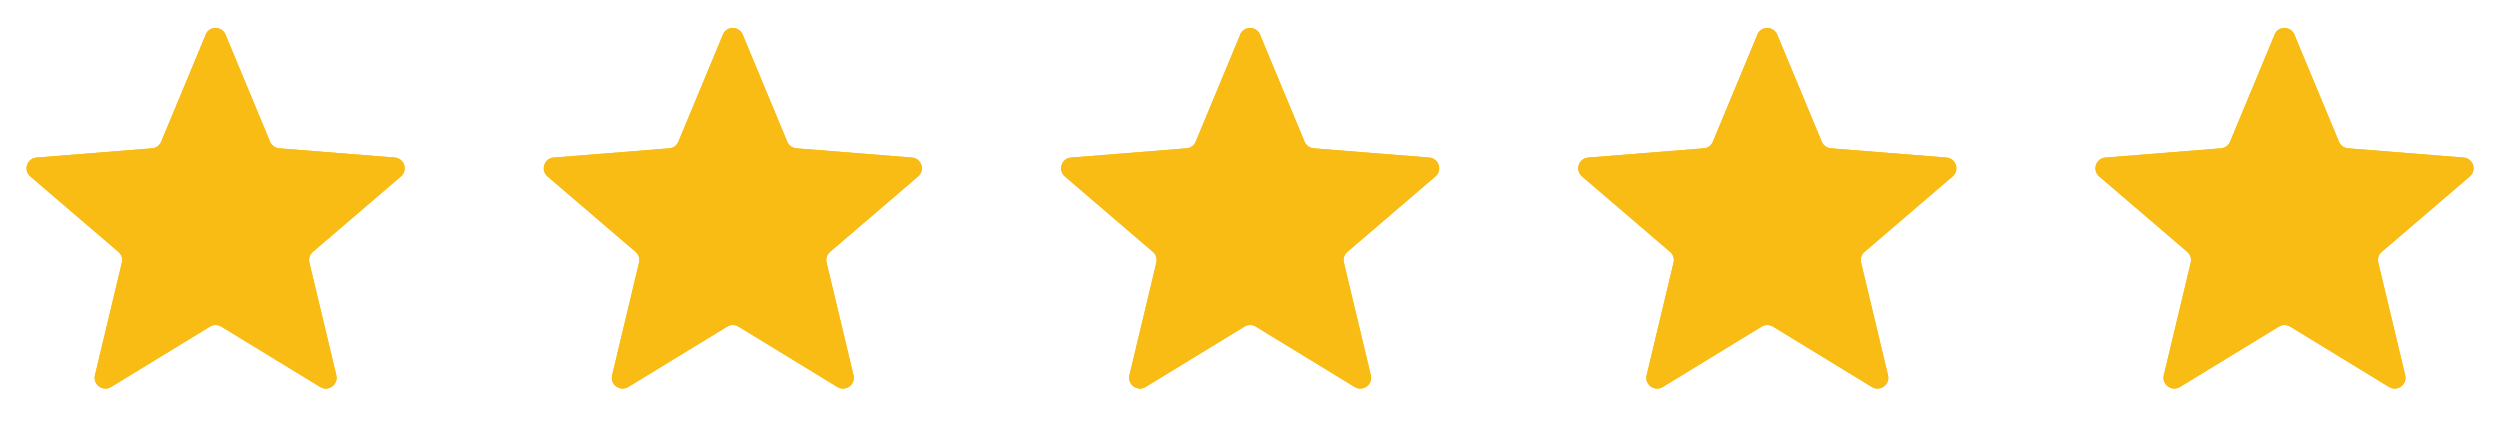<svg xmlns="http://www.w3.org/2000/svg" xmlns:xlink="http://www.w3.org/1999/xlink" xmlns:serif="http://www.serif.com/" width="100%" height="100%" viewBox="0 0 8000 1380" xml:space="preserve" style="fill-rule:evenodd;clip-rule:evenodd;stroke-linejoin:round;stroke-miterlimit:2;"><g><g><path d="M657.917,110.833c11.666,-28.333 52.083,-28.333 63.75,0l142.5,342.5c5,12.084 16.25,20 29.166,21.25l370,29.584c30.417,2.5 42.917,40.416 19.584,60.416l-281.667,241.25c-10,8.334 -14.167,21.667 -11.25,34.167l86.25,360.833c7.083,30 -25.417,53.334 -51.667,37.5l-316.666,-193.333c-10.834,-6.667 -25,-6.667 -35.834,0l-316.666,193.333c-26.25,15.834 -58.75,-7.5 -51.667,-37.5l86.25,-360.833c2.917,-12.5 -1.25,-25.833 -11.25,-34.167l-281.667,-241.25c-23.333,-20 -10.833,-57.916 19.584,-60.416l370,-29.584c12.916,-0.833 24.166,-9.166 29.166,-21.25l142.5,-342.5l-0.416,0Z" style="fill:#f9bc15;fill-rule:nonzero;"></path><g><path d="M657.917,110.833c11.666,-28.333 52.083,-28.333 63.75,0l142.5,342.5c5,12.084 16.25,20 29.166,21.25l370,29.584c30.417,2.5 42.917,40.416 19.584,60.416l-281.667,241.25c-10,8.334 -14.167,21.667 -11.25,34.167l86.25,360.833c7.083,30 -25.417,53.334 -51.667,37.5l-316.666,-193.333c-10.834,-6.667 -25,-6.667 -35.834,0l-316.666,193.333c-26.25,15.834 -58.75,-7.5 -51.667,-37.5l86.25,-360.833c2.917,-12.5 -1.25,-25.833 -11.25,-34.167l-281.667,-241.25c-23.333,-20 -10.833,-57.916 19.584,-60.416l370,-29.584c12.916,-0.833 24.166,-9.166 29.166,-21.25l142.5,-342.5l-0.416,0Z" style="fill:#f9bc15;fill-rule:nonzero;"></path></g></g></g><g><g><path d="M2312.92,110.833c11.666,-28.333 52.083,-28.333 63.75,0l142.5,342.5c5,12.084 16.25,20 29.166,21.25l370,29.584c30.417,2.5 42.917,40.416 19.584,60.416l-281.667,241.25c-10,8.334 -14.167,21.667 -11.25,34.167l86.25,360.833c7.083,30 -25.417,53.334 -51.667,37.5l-316.666,-193.333c-10.834,-6.667 -25,-6.667 -35.834,0l-316.666,193.333c-26.25,15.834 -58.75,-7.5 -51.667,-37.5l86.25,-360.833c2.917,-12.5 -1.25,-25.833 -11.25,-34.167l-281.667,-241.25c-23.333,-20 -10.833,-57.916 19.584,-60.416l370,-29.584c12.916,-0.833 24.166,-9.166 29.166,-21.25l142.5,-342.5l-0.416,0Z" style="fill:#f9bc15;fill-rule:nonzero;"></path><g><path d="M2312.92,110.833c11.666,-28.333 52.083,-28.333 63.75,0l142.5,342.5c5,12.084 16.25,20 29.166,21.25l370,29.584c30.417,2.5 42.917,40.416 19.584,60.416l-281.667,241.25c-10,8.334 -14.167,21.667 -11.25,34.167l86.25,360.833c7.083,30 -25.417,53.334 -51.667,37.5l-316.666,-193.333c-10.834,-6.667 -25,-6.667 -35.834,0l-316.666,193.333c-26.25,15.834 -58.75,-7.5 -51.667,-37.5l86.25,-360.833c2.917,-12.5 -1.25,-25.833 -11.25,-34.167l-281.667,-241.25c-23.333,-20 -10.833,-57.916 19.584,-60.416l370,-29.584c12.916,-0.833 24.166,-9.166 29.166,-21.25l142.5,-342.5l-0.416,0Z" style="fill:#f9bc15;fill-rule:nonzero;"></path></g></g></g><g><g><path d="M3968.33,110.833c11.667,-28.333 52.084,-28.333 63.75,0l142.5,342.5c5,12.084 16.25,20 29.167,21.25l370,29.584c30.417,2.5 42.917,40.416 19.583,60.416l-281.666,241.25c-10,8.334 -14.167,21.667 -11.25,34.167l86.25,360.833c7.083,30 -25.417,53.334 -51.667,37.5l-316.667,-193.333c-10.833,-6.667 -25,-6.667 -35.833,0l-316.667,193.333c-26.25,15.834 -58.75,-7.5 -51.666,-37.5l86.25,-360.833c2.916,-12.5 -1.25,-25.833 -11.25,-34.167l-281.667,-241.25c-23.333,-20 -10.833,-57.916 19.583,-60.416l370,-29.584c12.917,-0.833 24.167,-9.166 29.167,-21.25l142.5,-342.5l-0.417,0Z" style="fill:#f9bc15;fill-rule:nonzero;"></path><g><path d="M3968.33,110.833c11.667,-28.333 52.084,-28.333 63.75,0l142.5,342.5c5,12.084 16.25,20 29.167,21.25l370,29.584c30.417,2.5 42.917,40.416 19.583,60.416l-281.666,241.25c-10,8.334 -14.167,21.667 -11.25,34.167l86.25,360.833c7.083,30 -25.417,53.334 -51.667,37.5l-316.667,-193.333c-10.833,-6.667 -25,-6.667 -35.833,0l-316.667,193.333c-26.25,15.834 -58.75,-7.5 -51.666,-37.5l86.25,-360.833c2.916,-12.5 -1.25,-25.833 -11.25,-34.167l-281.667,-241.25c-23.333,-20 -10.833,-57.916 19.583,-60.416l370,-29.584c12.917,-0.833 24.167,-9.166 29.167,-21.25l142.5,-342.5l-0.417,0Z" style="fill:#f9bc15;fill-rule:nonzero;"></path></g></g></g><g><g><path d="M5623.33,110.833c11.667,-28.333 52.084,-28.333 63.75,0l142.5,342.5c5,12.084 16.25,20 29.167,21.25l370,29.584c30.417,2.5 42.917,40.416 19.583,60.416l-281.666,241.25c-10,8.334 -14.167,21.667 -11.25,34.167l86.25,360.833c7.083,30 -25.417,53.334 -51.667,37.5l-316.667,-193.333c-10.833,-6.667 -25,-6.667 -35.833,0l-316.667,193.333c-26.25,15.834 -58.75,-7.5 -51.666,-37.5l86.25,-360.833c2.916,-12.5 -1.25,-25.833 -11.25,-34.167l-281.667,-241.25c-23.333,-20 -10.833,-57.916 19.583,-60.416l370,-29.584c12.917,-0.833 24.167,-9.166 29.167,-21.25l142.5,-342.5l-0.417,0Z" style="fill:#f9bc15;fill-rule:nonzero;"></path><g><path d="M5623.33,110.833c11.667,-28.333 52.084,-28.333 63.75,0l142.5,342.5c5,12.084 16.25,20 29.167,21.25l370,29.584c30.417,2.5 42.917,40.416 19.583,60.416l-281.666,241.25c-10,8.334 -14.167,21.667 -11.25,34.167l86.25,360.833c7.083,30 -25.417,53.334 -51.667,37.5l-316.667,-193.333c-10.833,-6.667 -25,-6.667 -35.833,0l-316.667,193.333c-26.25,15.834 -58.75,-7.5 -51.666,-37.5l86.25,-360.833c2.916,-12.5 -1.25,-25.833 -11.25,-34.167l-281.667,-241.25c-23.333,-20 -10.833,-57.916 19.583,-60.416l370,-29.584c12.917,-0.833 24.167,-9.166 29.167,-21.25l142.5,-342.5l-0.417,0Z" style="fill:#f9bc15;fill-rule:nonzero;"></path></g></g></g><g><g><path d="M7278.33,110.833c11.667,-28.333 52.084,-28.333 63.75,0l142.5,342.5c5,12.084 16.25,20 29.167,21.25l370,29.584c30.417,2.5 42.917,40.416 19.583,60.416l-281.666,241.25c-10,8.334 -14.167,21.667 -11.25,34.167l86.25,360.833c7.083,30 -25.417,53.334 -51.667,37.5l-316.667,-193.333c-10.833,-6.667 -25,-6.667 -35.833,0l-316.667,193.333c-26.25,15.834 -58.75,-7.5 -51.666,-37.5l86.25,-360.833c2.916,-12.5 -1.25,-25.833 -11.25,-34.167l-281.667,-241.25c-23.333,-20 -10.833,-57.916 19.583,-60.416l370,-29.584c12.917,-0.833 24.167,-9.166 29.167,-21.25l142.5,-342.5l-0.417,0Z" style="fill:#f9bc15;fill-rule:nonzero;"></path><g><path d="M7278.33,110.833c11.667,-28.333 52.084,-28.333 63.75,0l142.5,342.5c5,12.084 16.25,20 29.167,21.25l370,29.584c30.417,2.5 42.917,40.416 19.583,60.416l-281.666,241.25c-10,8.334 -14.167,21.667 -11.25,34.167l86.25,360.833c7.083,30 -25.417,53.334 -51.667,37.5l-316.667,-193.333c-10.833,-6.667 -25,-6.667 -35.833,0l-316.667,193.333c-26.25,15.834 -58.75,-7.5 -51.666,-37.5l86.25,-360.833c2.916,-12.5 -1.25,-25.833 -11.25,-34.167l-281.667,-241.25c-23.333,-20 -10.833,-57.916 19.583,-60.416l370,-29.584c12.917,-0.833 24.167,-9.166 29.167,-21.25l142.5,-342.5l-0.417,0Z" style="fill:#f9bc15;fill-rule:nonzero;"></path></g></g></g></svg>